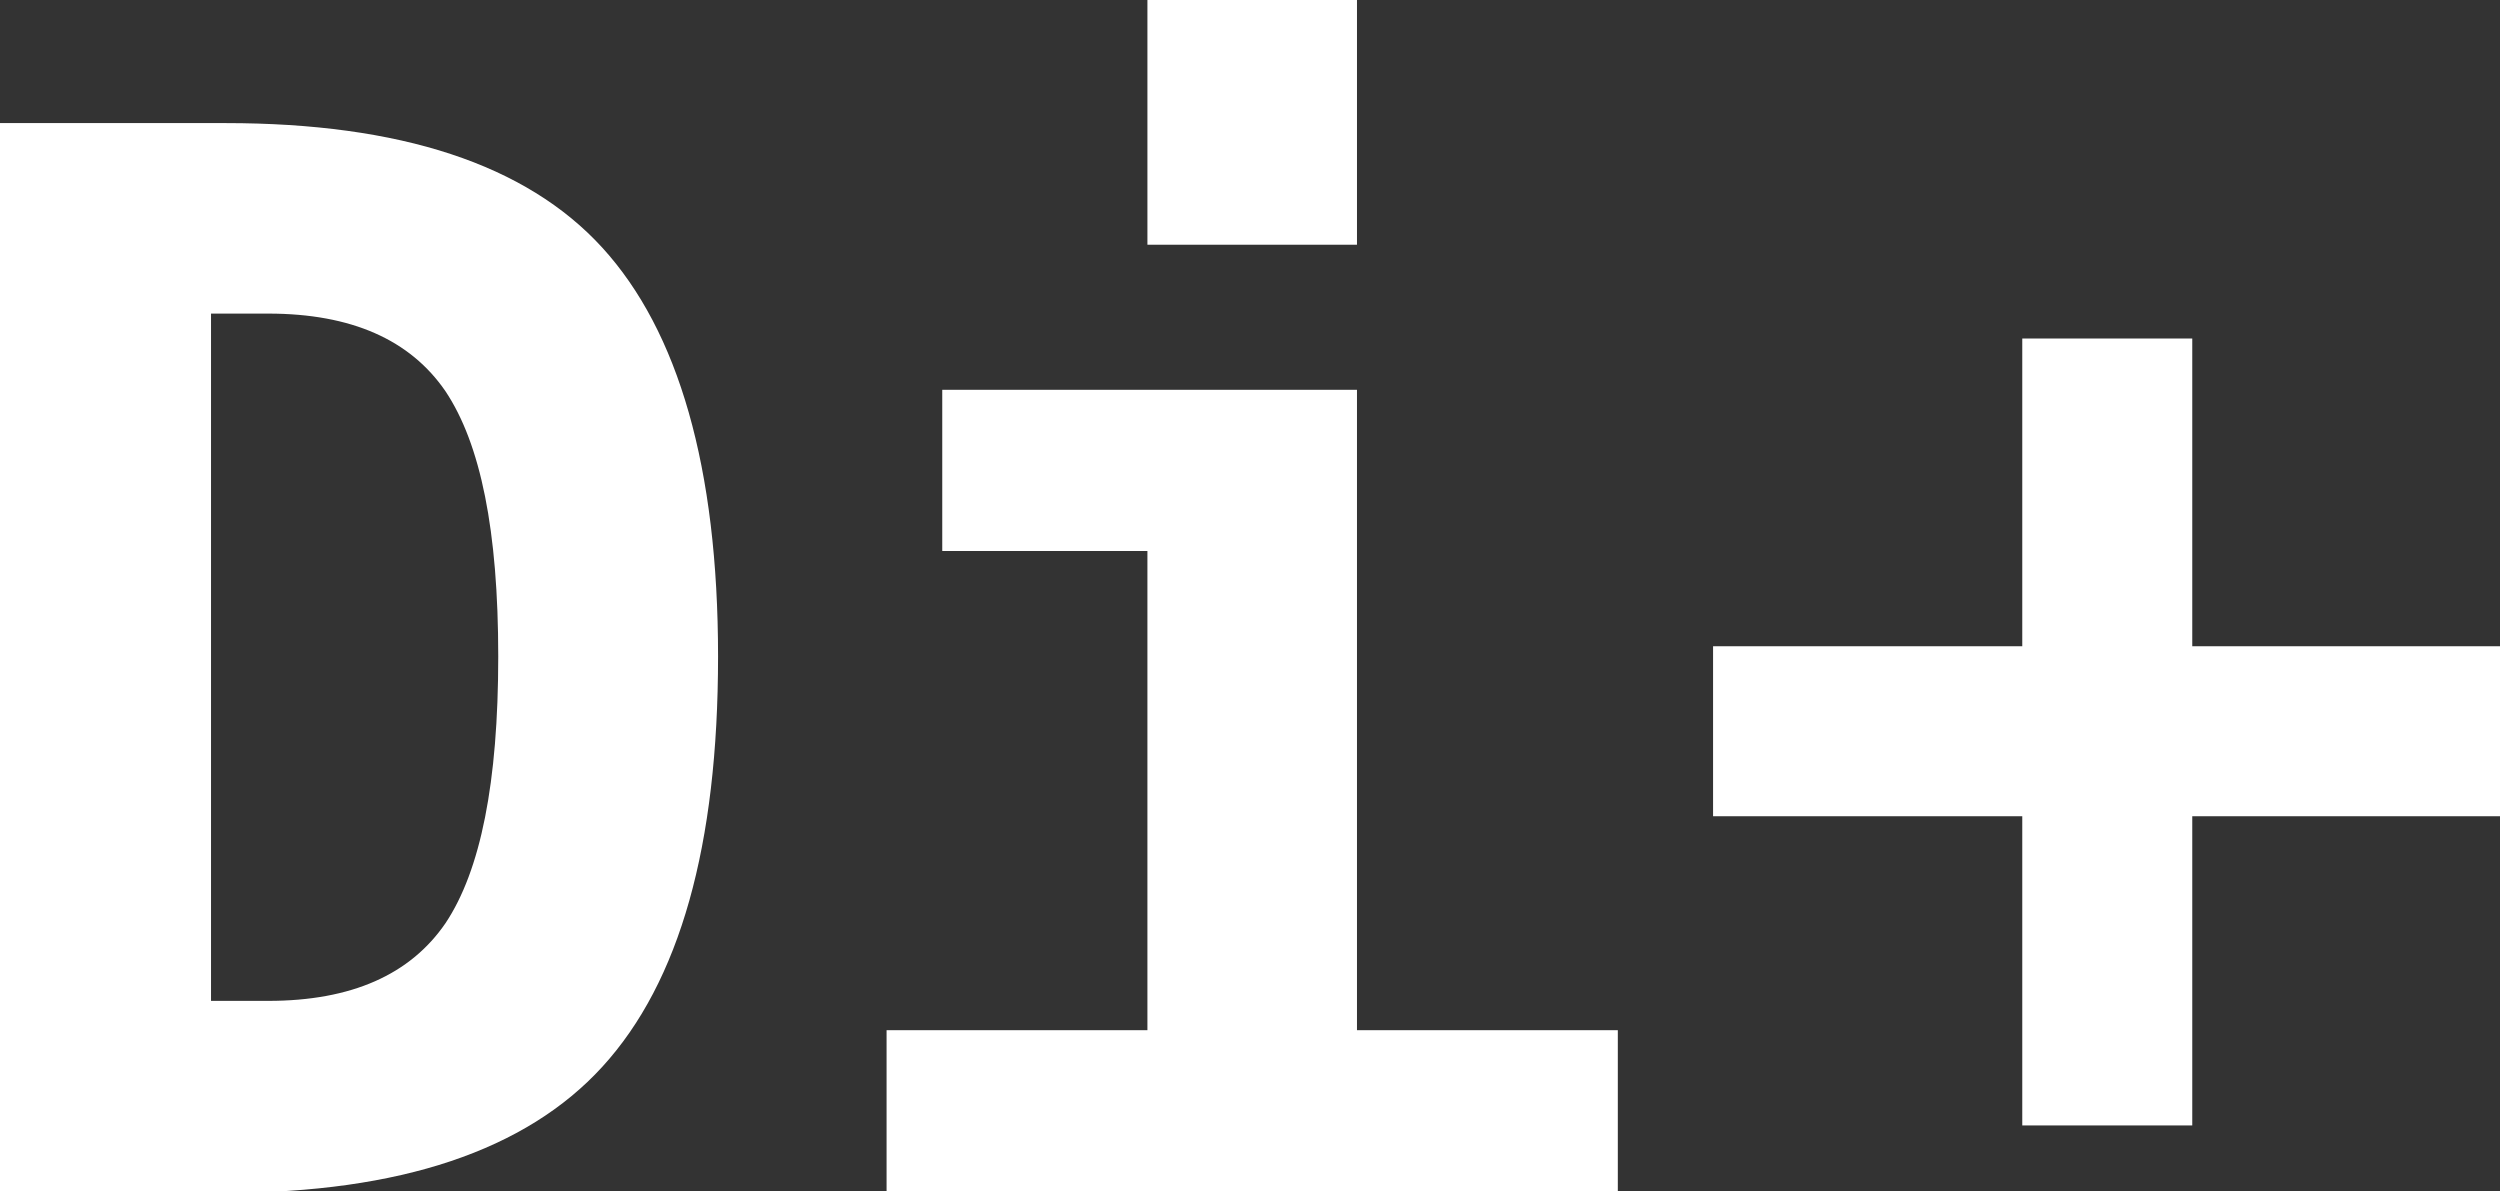 <svg xmlns="http://www.w3.org/2000/svg" id="Capa_1" viewBox="0 0 170.6 81.3"><rect x="0" y="0" width="170.6" height="81.3" fill="#333333" stroke="none"/><defs><style>      .st0 {        isolation: isolate;      }      .st1 {        fill: #fff;      }    </style></defs><g id="Di_" class="st0"><g class="st0"><path class="st1" d="M0,8.4h15.4c11.9,0,20.5,2.8,25.7,8.5,5.2,5.7,7.9,15,7.9,27.9s-2.6,22.2-7.9,28c-5.2,5.7-13.8,8.6-25.7,8.6H0V8.4ZM14.4,21.4v46.9h3.9c5.7,0,9.7-1.8,12.1-5.3,2.4-3.6,3.6-9.6,3.6-18.2s-1.2-14.5-3.6-18.1c-2.4-3.5-6.4-5.3-12.1-5.3h-3.9Z"></path><path class="st1" d="M64.3,26.6h28.3v43.7h17.8v11h-49.9v-11h17.8v-32.7h-14v-11ZM78.3,0h14.3v16.7h-14.3V0Z"></path><path class="st1" d="M149.6,23.1v21h21v11.6h-21v21.1h-11.6v-21.1h-21.1v-11.6h21.1v-21h11.6Z"></path></g></g></svg>